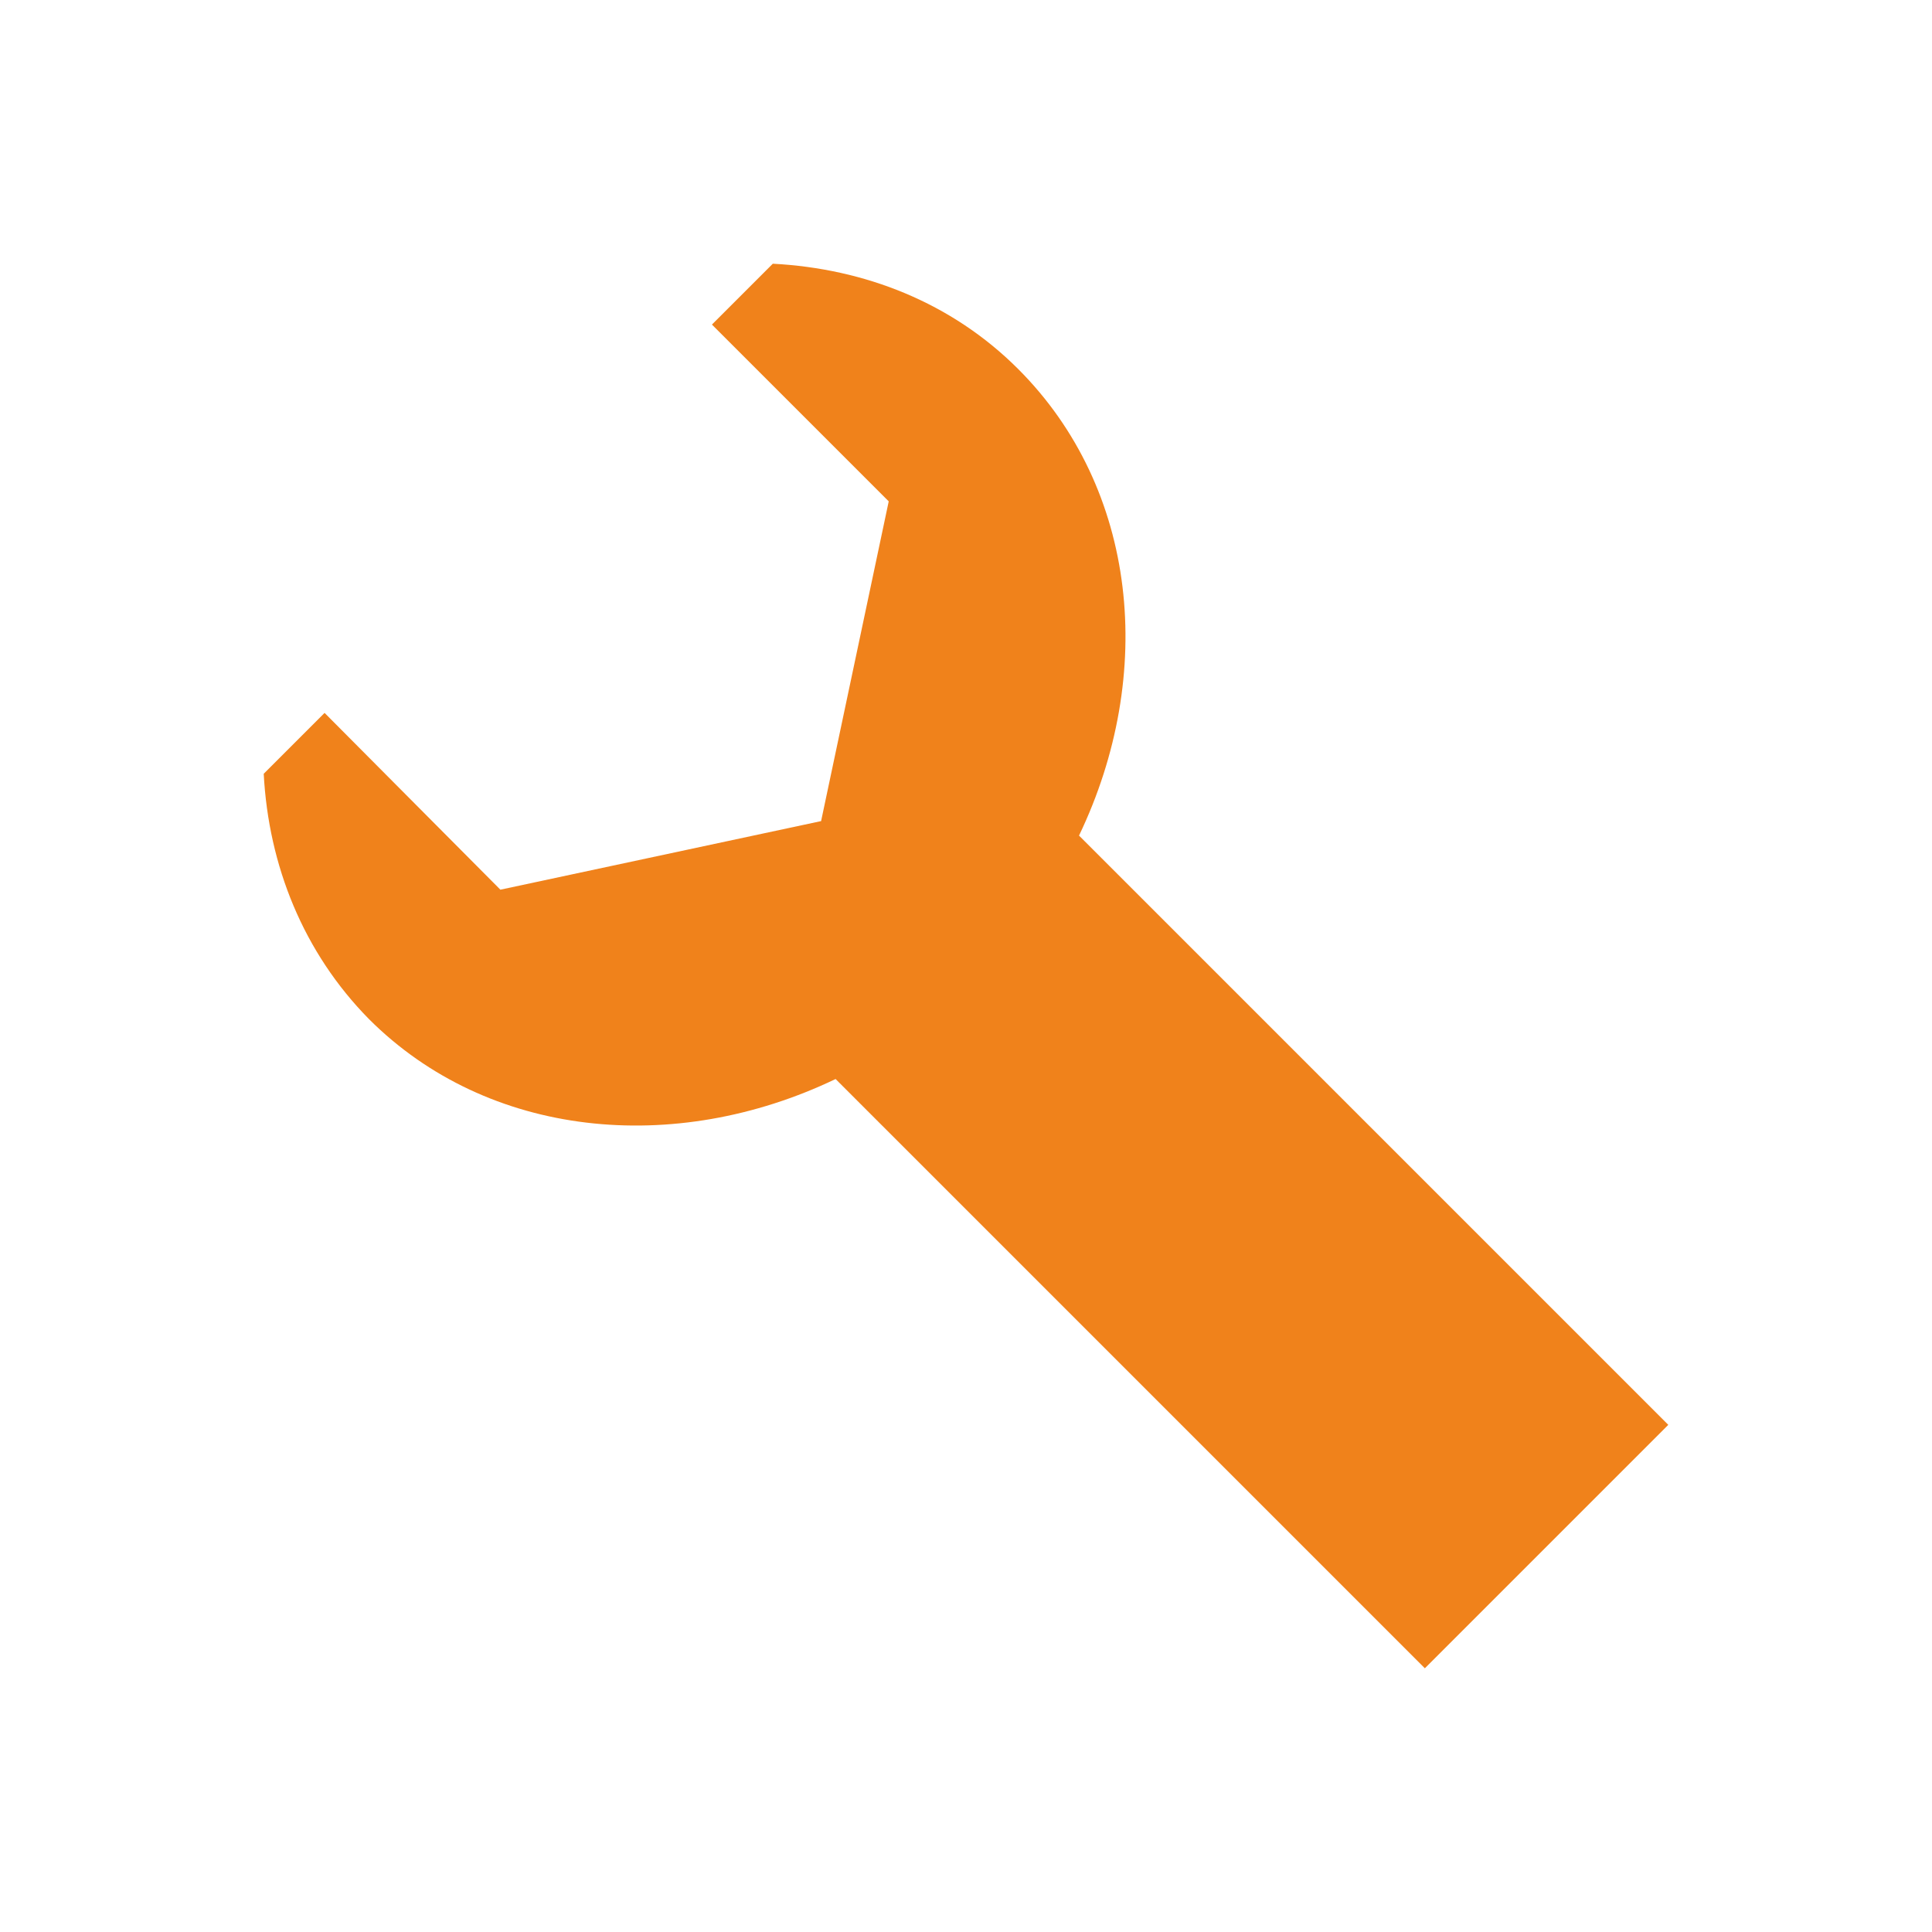 <svg xml:space="preserve" style="enable-background:new 0 0 200 200;" viewBox="0 0 200 200" y="0px" x="0px" xmlns:xlink="http://www.w3.org/1999/xlink" xmlns="http://www.w3.org/2000/svg" id="レイヤー_1" version="1.1">
<style type="text/css">
	.st0{fill:#F0821B;}
</style>
<g>
	<path d="M86.5,111.7l61,61l25.2-25.2l-61-61c8-16.7,6.1-35.9-6.3-48.3c-6.9-6.9-15.9-10.4-25.4-10.9l-6.3,6.3
		l18.3,18.3L85,85l-33.2,7.1L33.6,73.8l-6.3,6.3c0.5,9.5,4.1,18.5,10.9,25.4C50.5,117.8,69.8,119.7,86.5,111.7z" class="st0"></path>
</g>
</svg>
